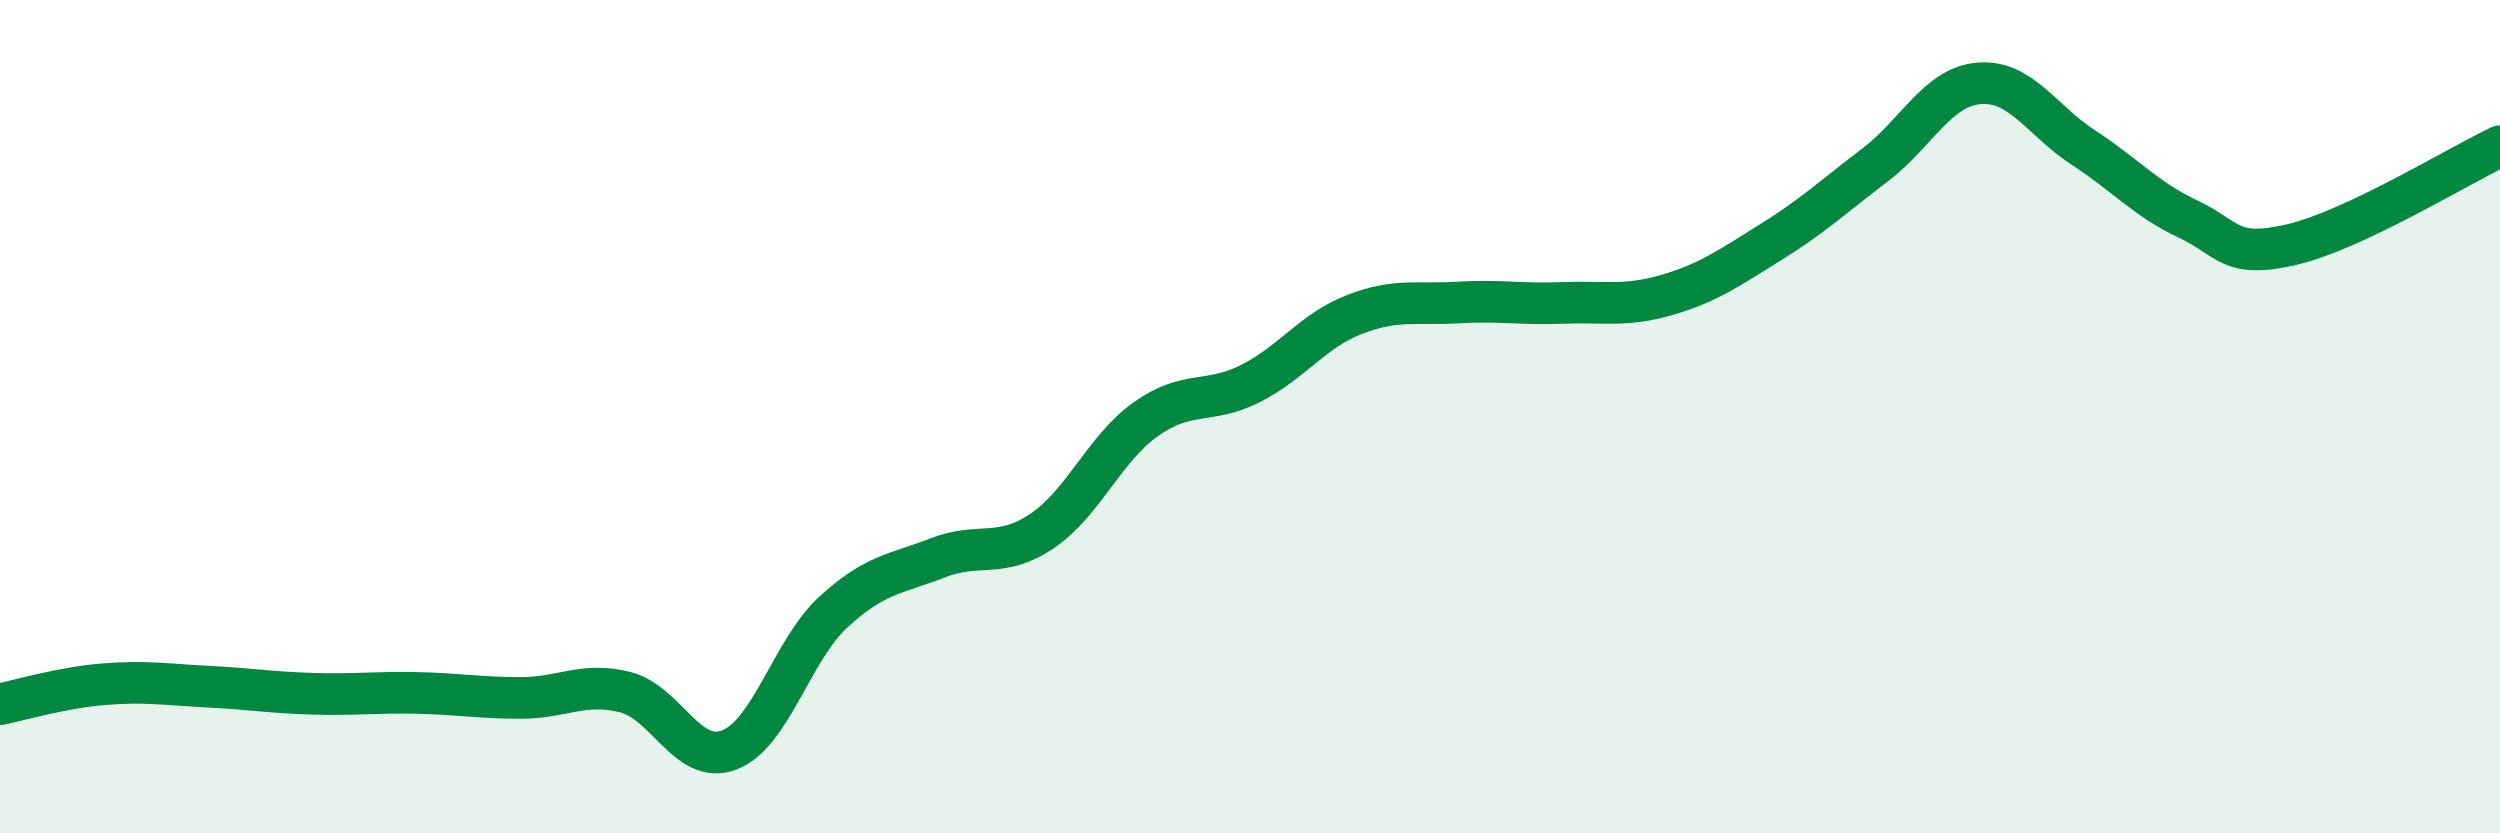 
    <svg width="60" height="20" viewBox="0 0 60 20" xmlns="http://www.w3.org/2000/svg">
      <path
        d="M 0,16.9 C 0.5,16.8 1.5,16.5 2.5,16.42 C 3.5,16.34 4,16.43 5,16.48 C 6,16.53 6.5,16.62 7.5,16.65 C 8.5,16.68 9,16.61 10,16.63 C 11,16.65 11.5,16.75 12.5,16.75 C 13.5,16.75 14,16.36 15,16.61 C 16,16.86 16.5,18.38 17.5,18 C 18.5,17.62 19,15.61 20,14.69 C 21,13.77 21.5,13.78 22.5,13.39 C 23.5,13 24,13.42 25,12.75 C 26,12.08 26.5,10.77 27.5,10.06 C 28.5,9.35 29,9.71 30,9.21 C 31,8.71 31.5,7.94 32.5,7.55 C 33.5,7.16 34,7.32 35,7.26 C 36,7.2 36.5,7.31 37.5,7.27 C 38.5,7.23 39,7.37 40,7.08 C 41,6.79 41.5,6.43 42.5,5.81 C 43.5,5.19 44,4.72 45,3.96 C 46,3.2 46.5,2.08 47.5,2 C 48.5,1.92 49,2.89 50,3.54 C 51,4.19 51.5,4.78 52.5,5.25 C 53.5,5.72 53.5,6.22 55,5.87 C 56.5,5.52 59,3.98 60,3.51L60 20L0 20Z"
        fill="#008740"
        opacity="0.1"
        stroke-linecap="round"
        stroke-linejoin="round"
      />
      <path
        d="M 0,16.9 C 0.5,16.8 1.5,16.5 2.5,16.42 C 3.5,16.34 4,16.43 5,16.48 C 6,16.53 6.5,16.62 7.5,16.65 C 8.5,16.68 9,16.61 10,16.63 C 11,16.65 11.5,16.75 12.5,16.75 C 13.5,16.75 14,16.36 15,16.61 C 16,16.86 16.5,18.38 17.5,18 C 18.5,17.62 19,15.61 20,14.69 C 21,13.77 21.5,13.78 22.5,13.39 C 23.5,13 24,13.42 25,12.75 C 26,12.08 26.5,10.77 27.5,10.06 C 28.5,9.35 29,9.71 30,9.21 C 31,8.71 31.5,7.94 32.5,7.55 C 33.5,7.16 34,7.32 35,7.26 C 36,7.2 36.5,7.31 37.5,7.27 C 38.5,7.23 39,7.37 40,7.08 C 41,6.79 41.5,6.43 42.5,5.81 C 43.5,5.19 44,4.72 45,3.96 C 46,3.2 46.5,2.08 47.5,2 C 48.5,1.92 49,2.89 50,3.54 C 51,4.19 51.5,4.78 52.5,5.25 C 53.5,5.72 53.5,6.22 55,5.87 C 56.5,5.52 59,3.98 60,3.51"
        stroke="#008740"
        stroke-width="1"
        fill="none"
        stroke-linecap="round"
        stroke-linejoin="round"
      />
    </svg>
  